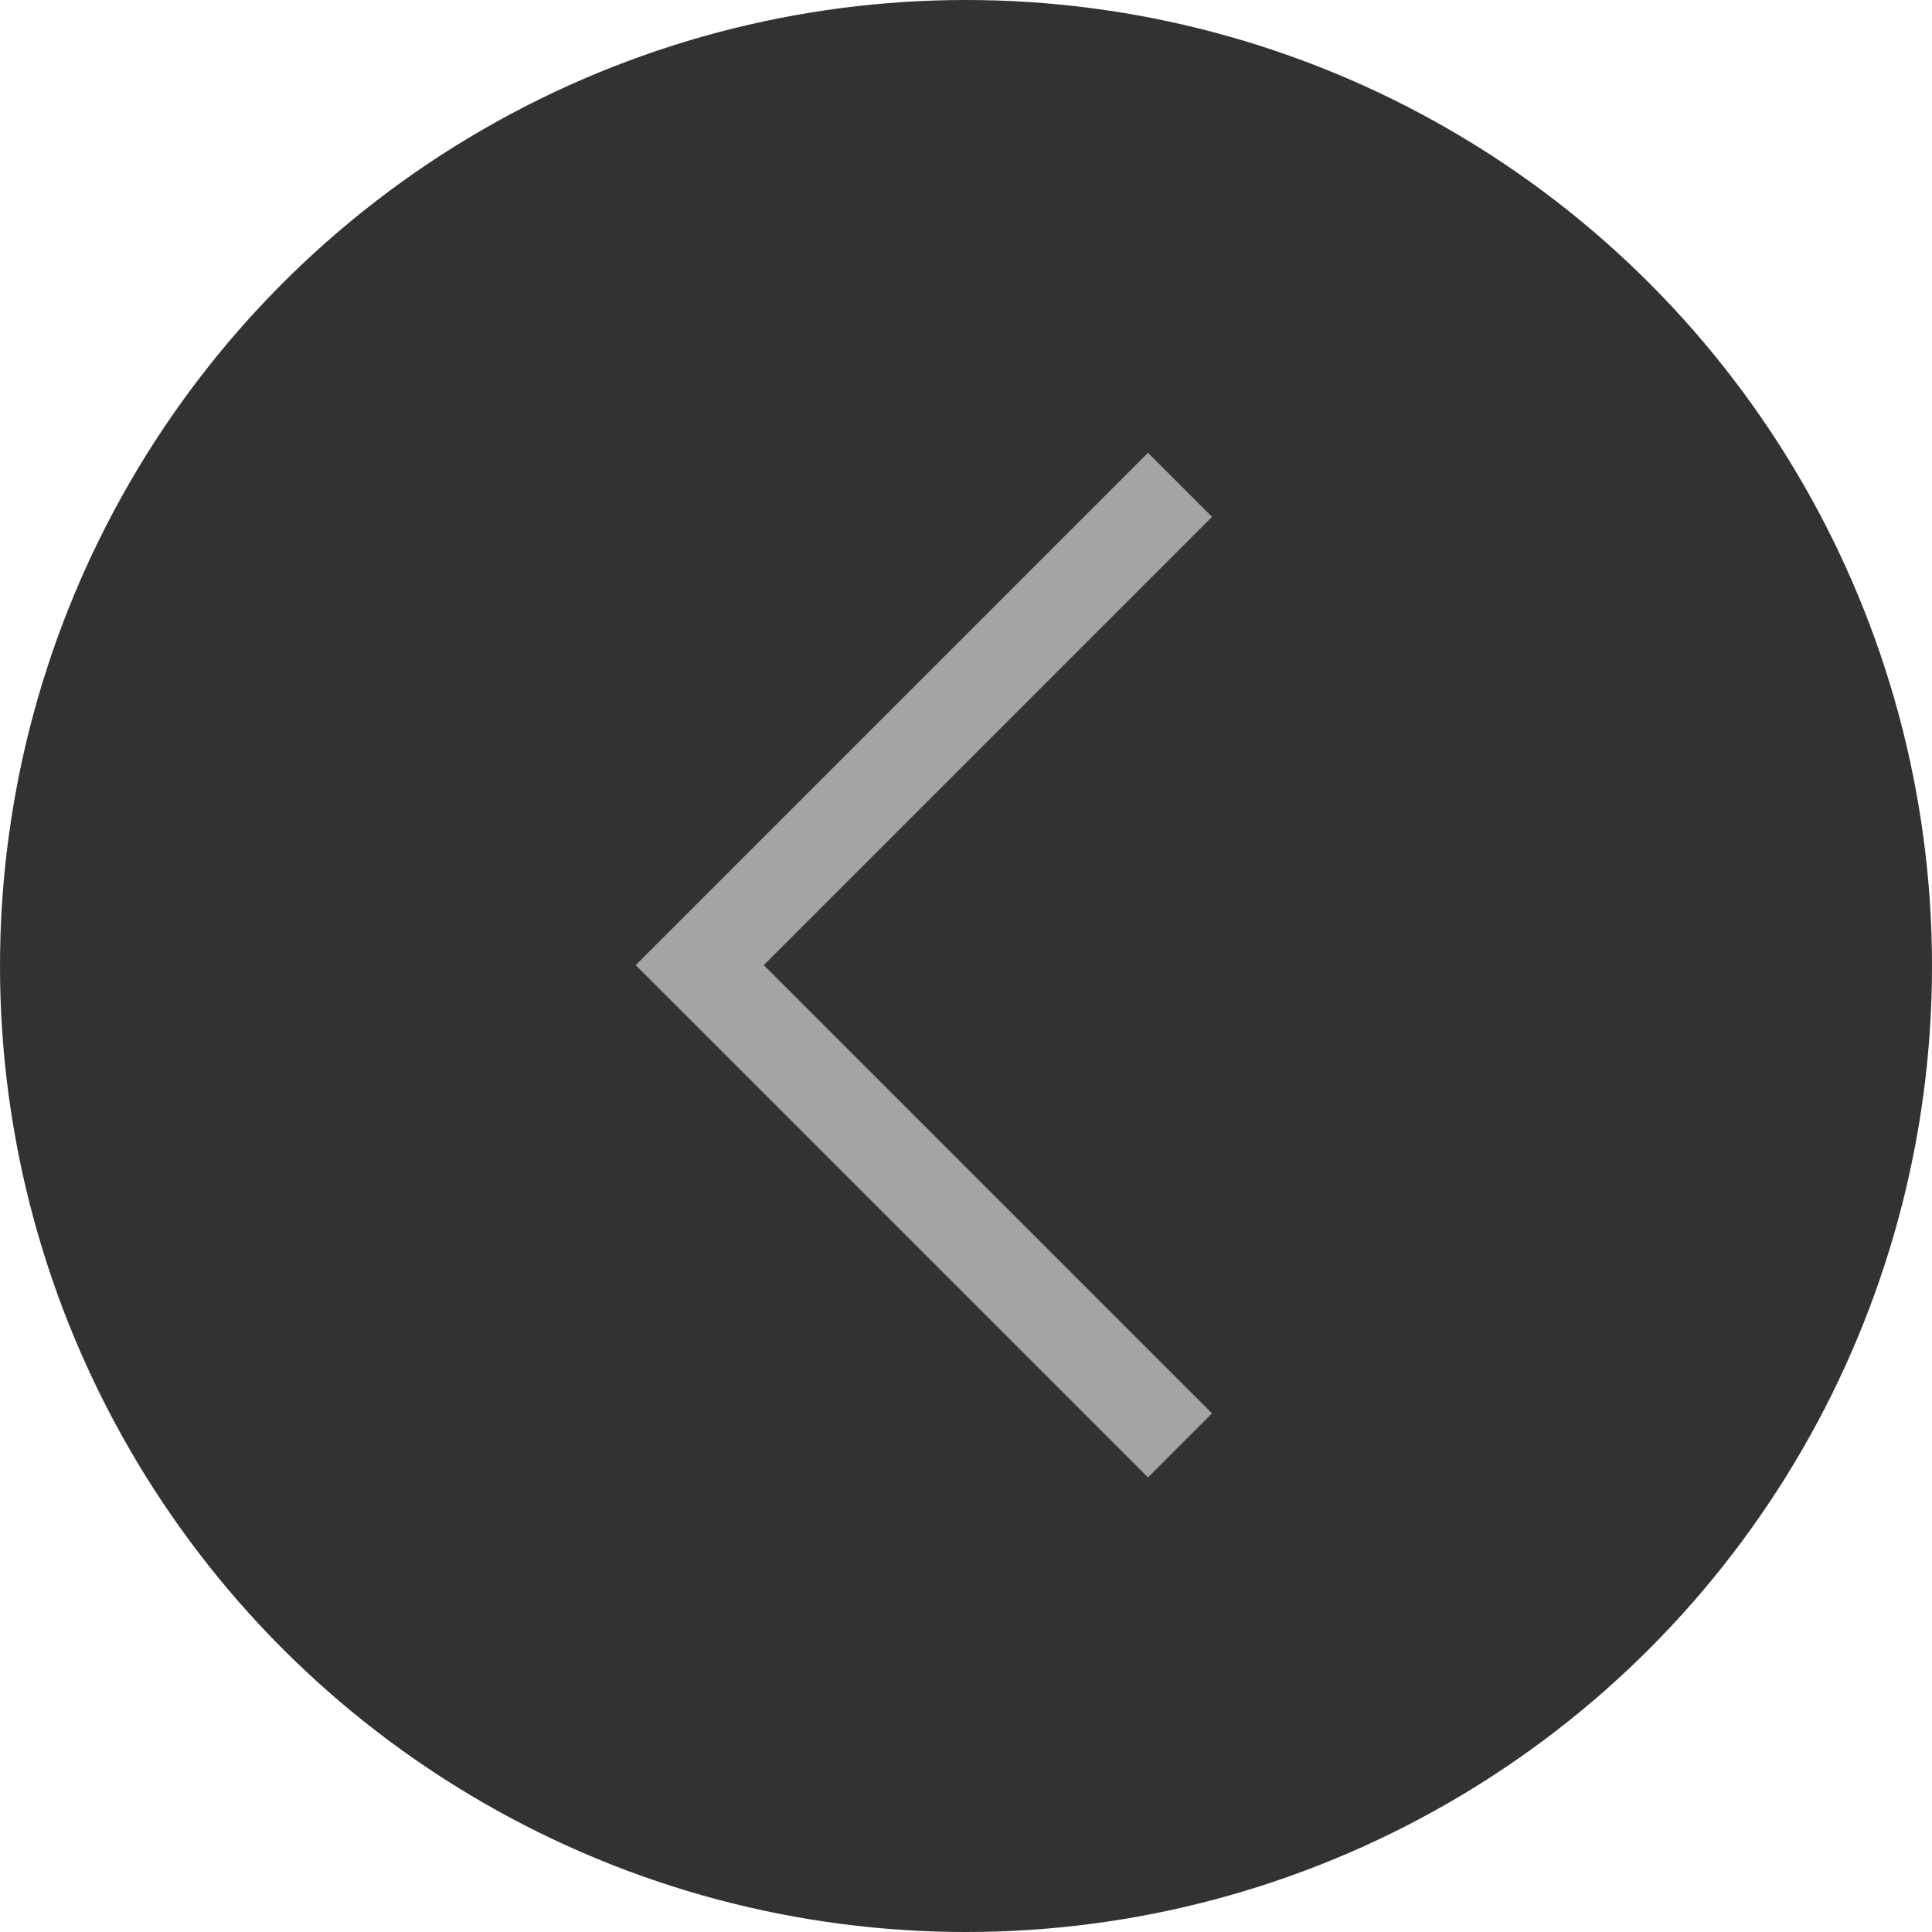 <svg width="64" height="64" viewBox="0 0 64 64" fill="none" xmlns="http://www.w3.org/2000/svg">
<circle cx="32" cy="32" r="32" transform="matrix(-1 0 0 1 64 0)" fill="#333232"/>
<path fill-rule="evenodd" clip-rule="evenodd" d="M23.18 29.849L38.029 15L40.15 17.121L25.301 31.971L40.15 46.82L38.029 48.941L23.18 34.092L21.058 31.971L23.18 29.849Z" fill="#A4A4A4"/>
</svg>
